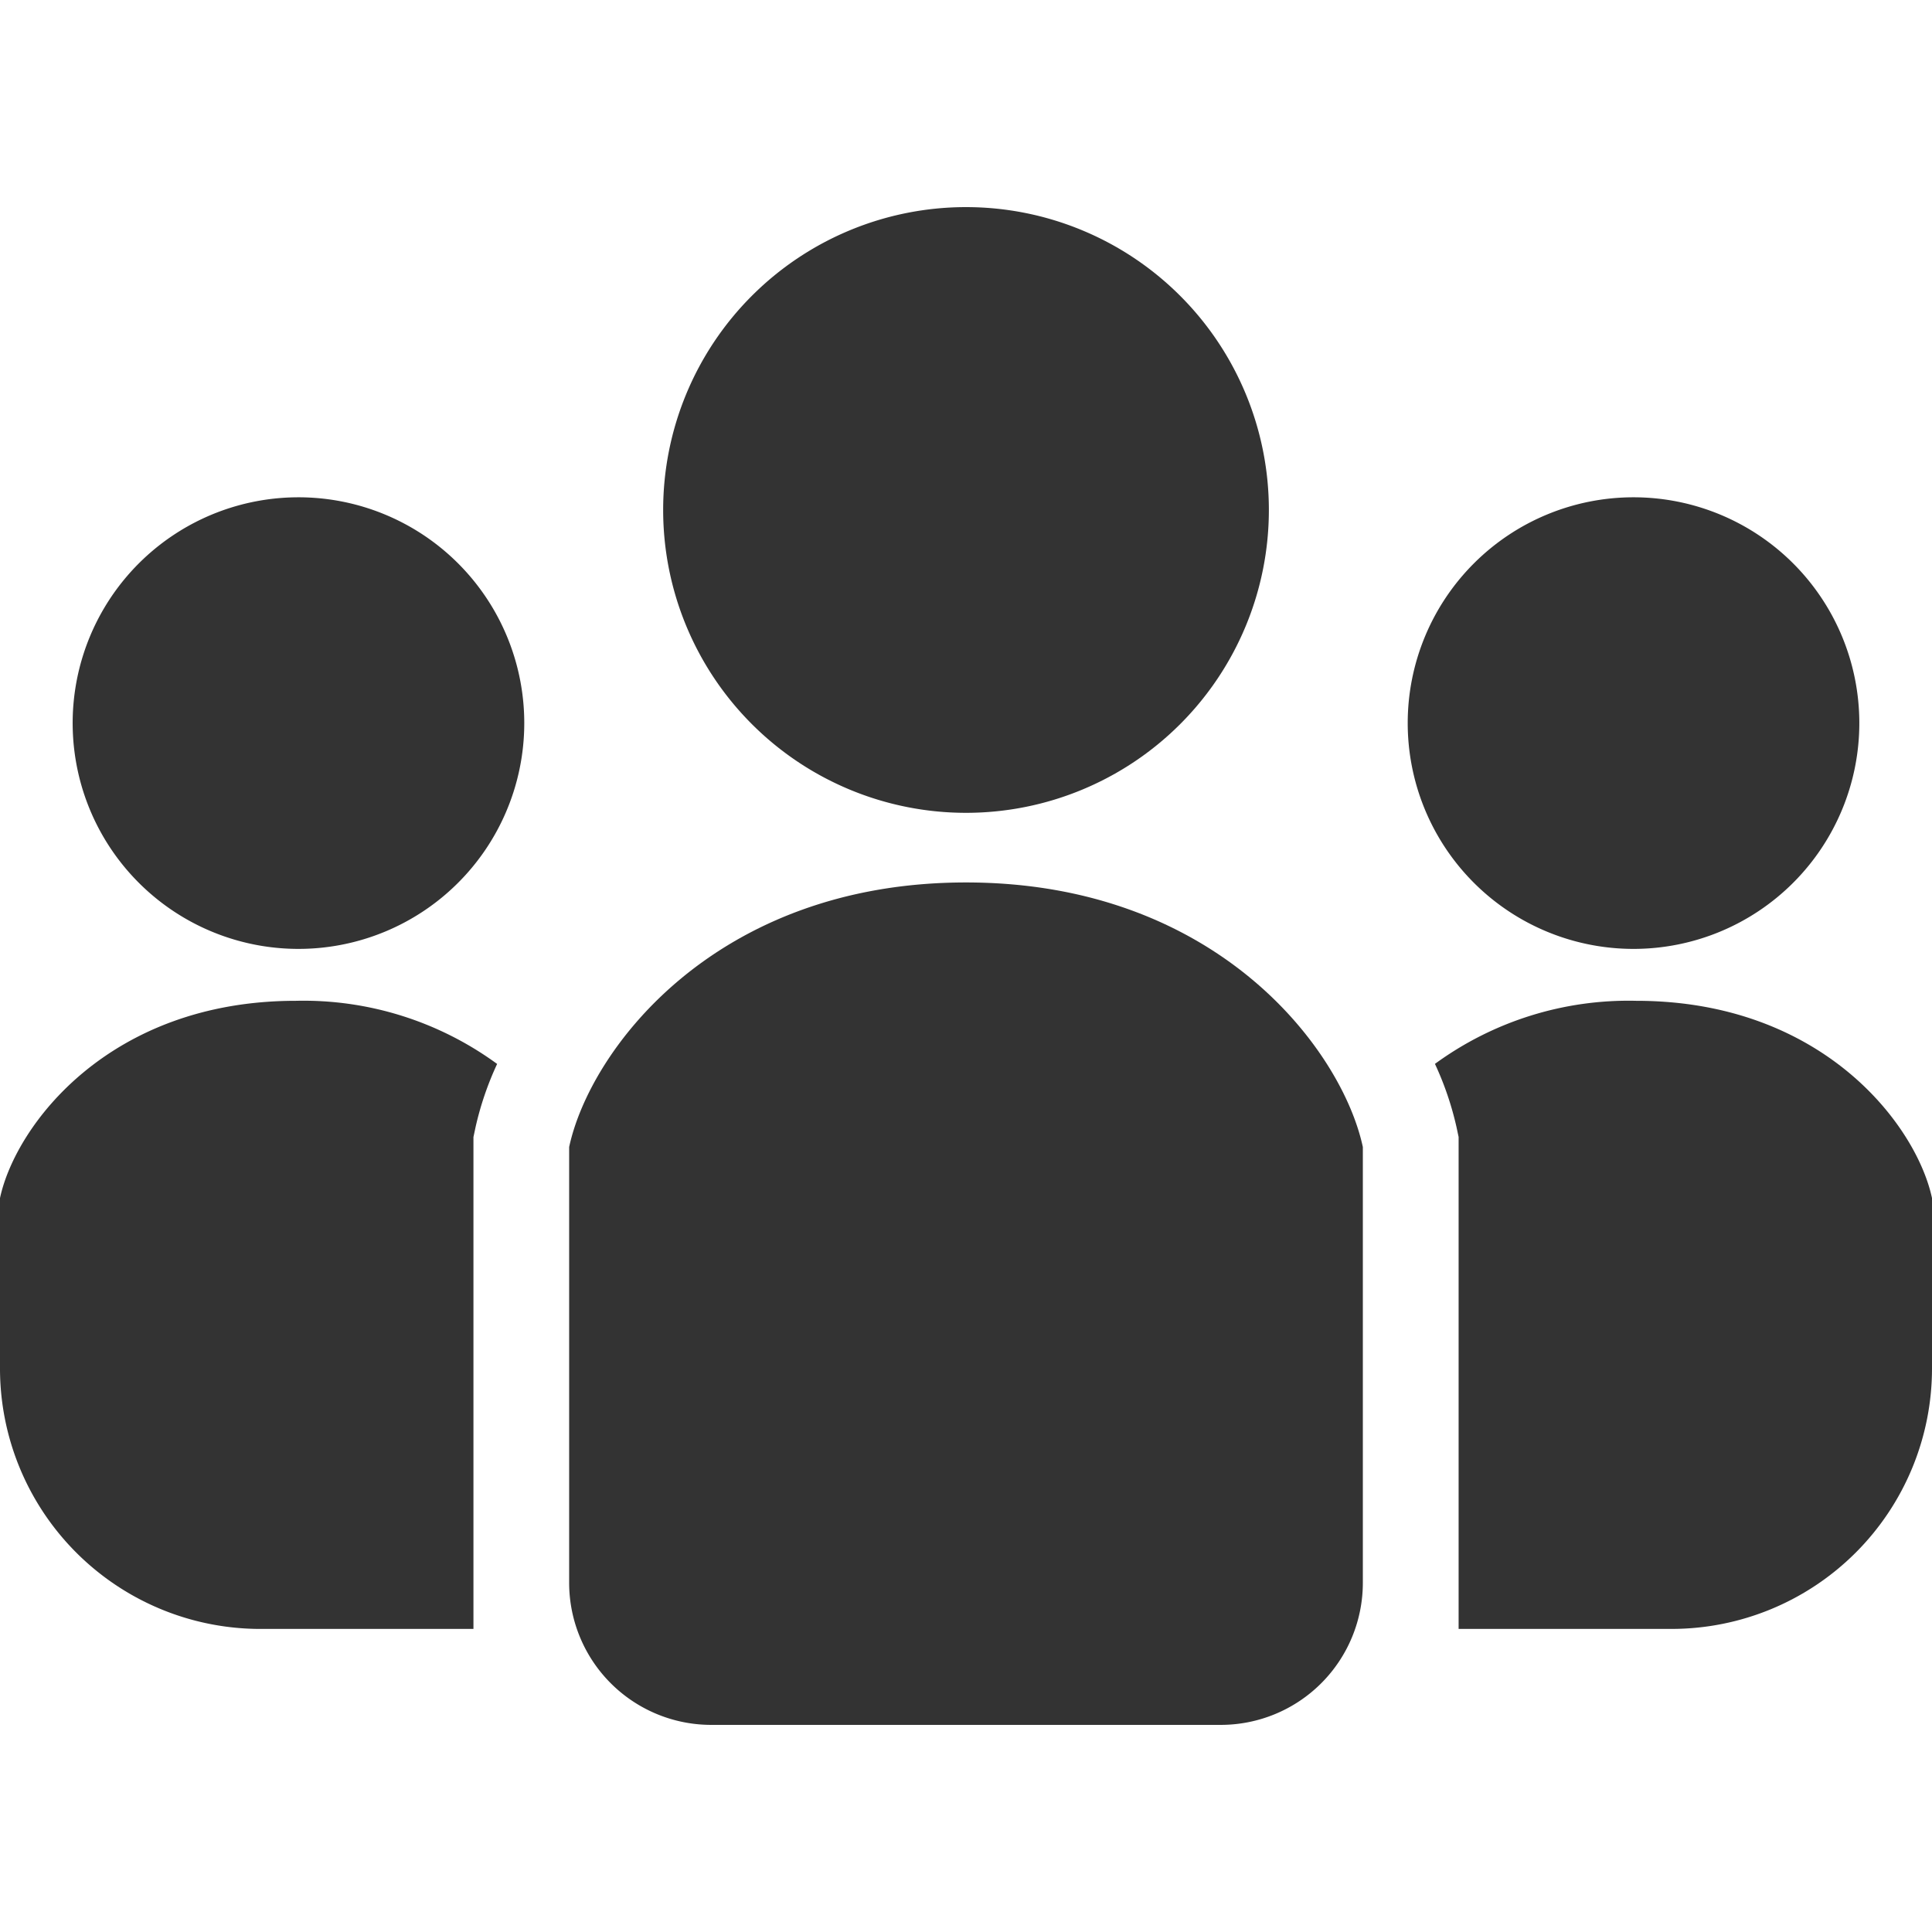 <svg xmlns="http://www.w3.org/2000/svg" xmlns:xlink="http://www.w3.org/1999/xlink" width="128" height="128" viewBox="0 0 128 128">
  <defs>
    <clipPath id="clip-path">
      <rect id="長方形_456" data-name="長方形 456" width="128" height="128" transform="translate(795 982)" fill="#fff" stroke="#707070" stroke-width="1"/>
    </clipPath>
  </defs>
  <g id="icon_staff_black" transform="translate(-795 -982)" clip-path="url(#clip-path)">
    <g id="SNS人物アイコン" transform="translate(795 982)">
      <path id="パス_148" data-name="パス 148" d="M64,53.852A20.065,20.065,0,1,0,43.936,33.786,20.067,20.067,0,0,0,64,53.852Z" fill="#333"/>
      <path id="パス_149" data-name="パス 149" d="M108.226,62.867A14.96,14.96,0,1,0,93.265,47.906,14.96,14.96,0,0,0,108.226,62.867Z" fill="#333"/>
      <path id="パス_150" data-name="パス 150" d="M108.4,66.306a21.738,21.738,0,0,0-13.331,4.179,20.651,20.651,0,0,1,1.431,4.2l.137.643V107.92h14.108A17.258,17.258,0,0,0,128,90.661V79.374C126.969,74.562,120.777,66.306,108.4,66.306Z" fill="#333"/>
      <path id="パス_151" data-name="パス 151" d="M19.774,32.947a14.96,14.96,0,1,0,14.96,14.959A14.959,14.959,0,0,0,19.774,32.947Z" fill="#333"/>
      <path id="パス_152" data-name="パス 152" d="M0,79.374V90.662a17.258,17.258,0,0,0,17.259,17.259H31.367V75.332l.137-.643a20.678,20.678,0,0,1,1.432-4.2A21.743,21.743,0,0,0,19.6,66.306C7.223,66.306,1.031,74.562,0,79.374Z" fill="#333"/>
      <path id="パス_153" data-name="パス 153" d="M64,58.465c-16.6,0-24.907,11.07-26.292,17.528v28.871a9.415,9.415,0,0,0,9.414,9.414H80.878a9.415,9.415,0,0,0,9.414-9.414V75.993C88.908,69.535,80.605,58.465,64,58.465Z" fill="#333"/>
    </g>
  </g>
</svg>
